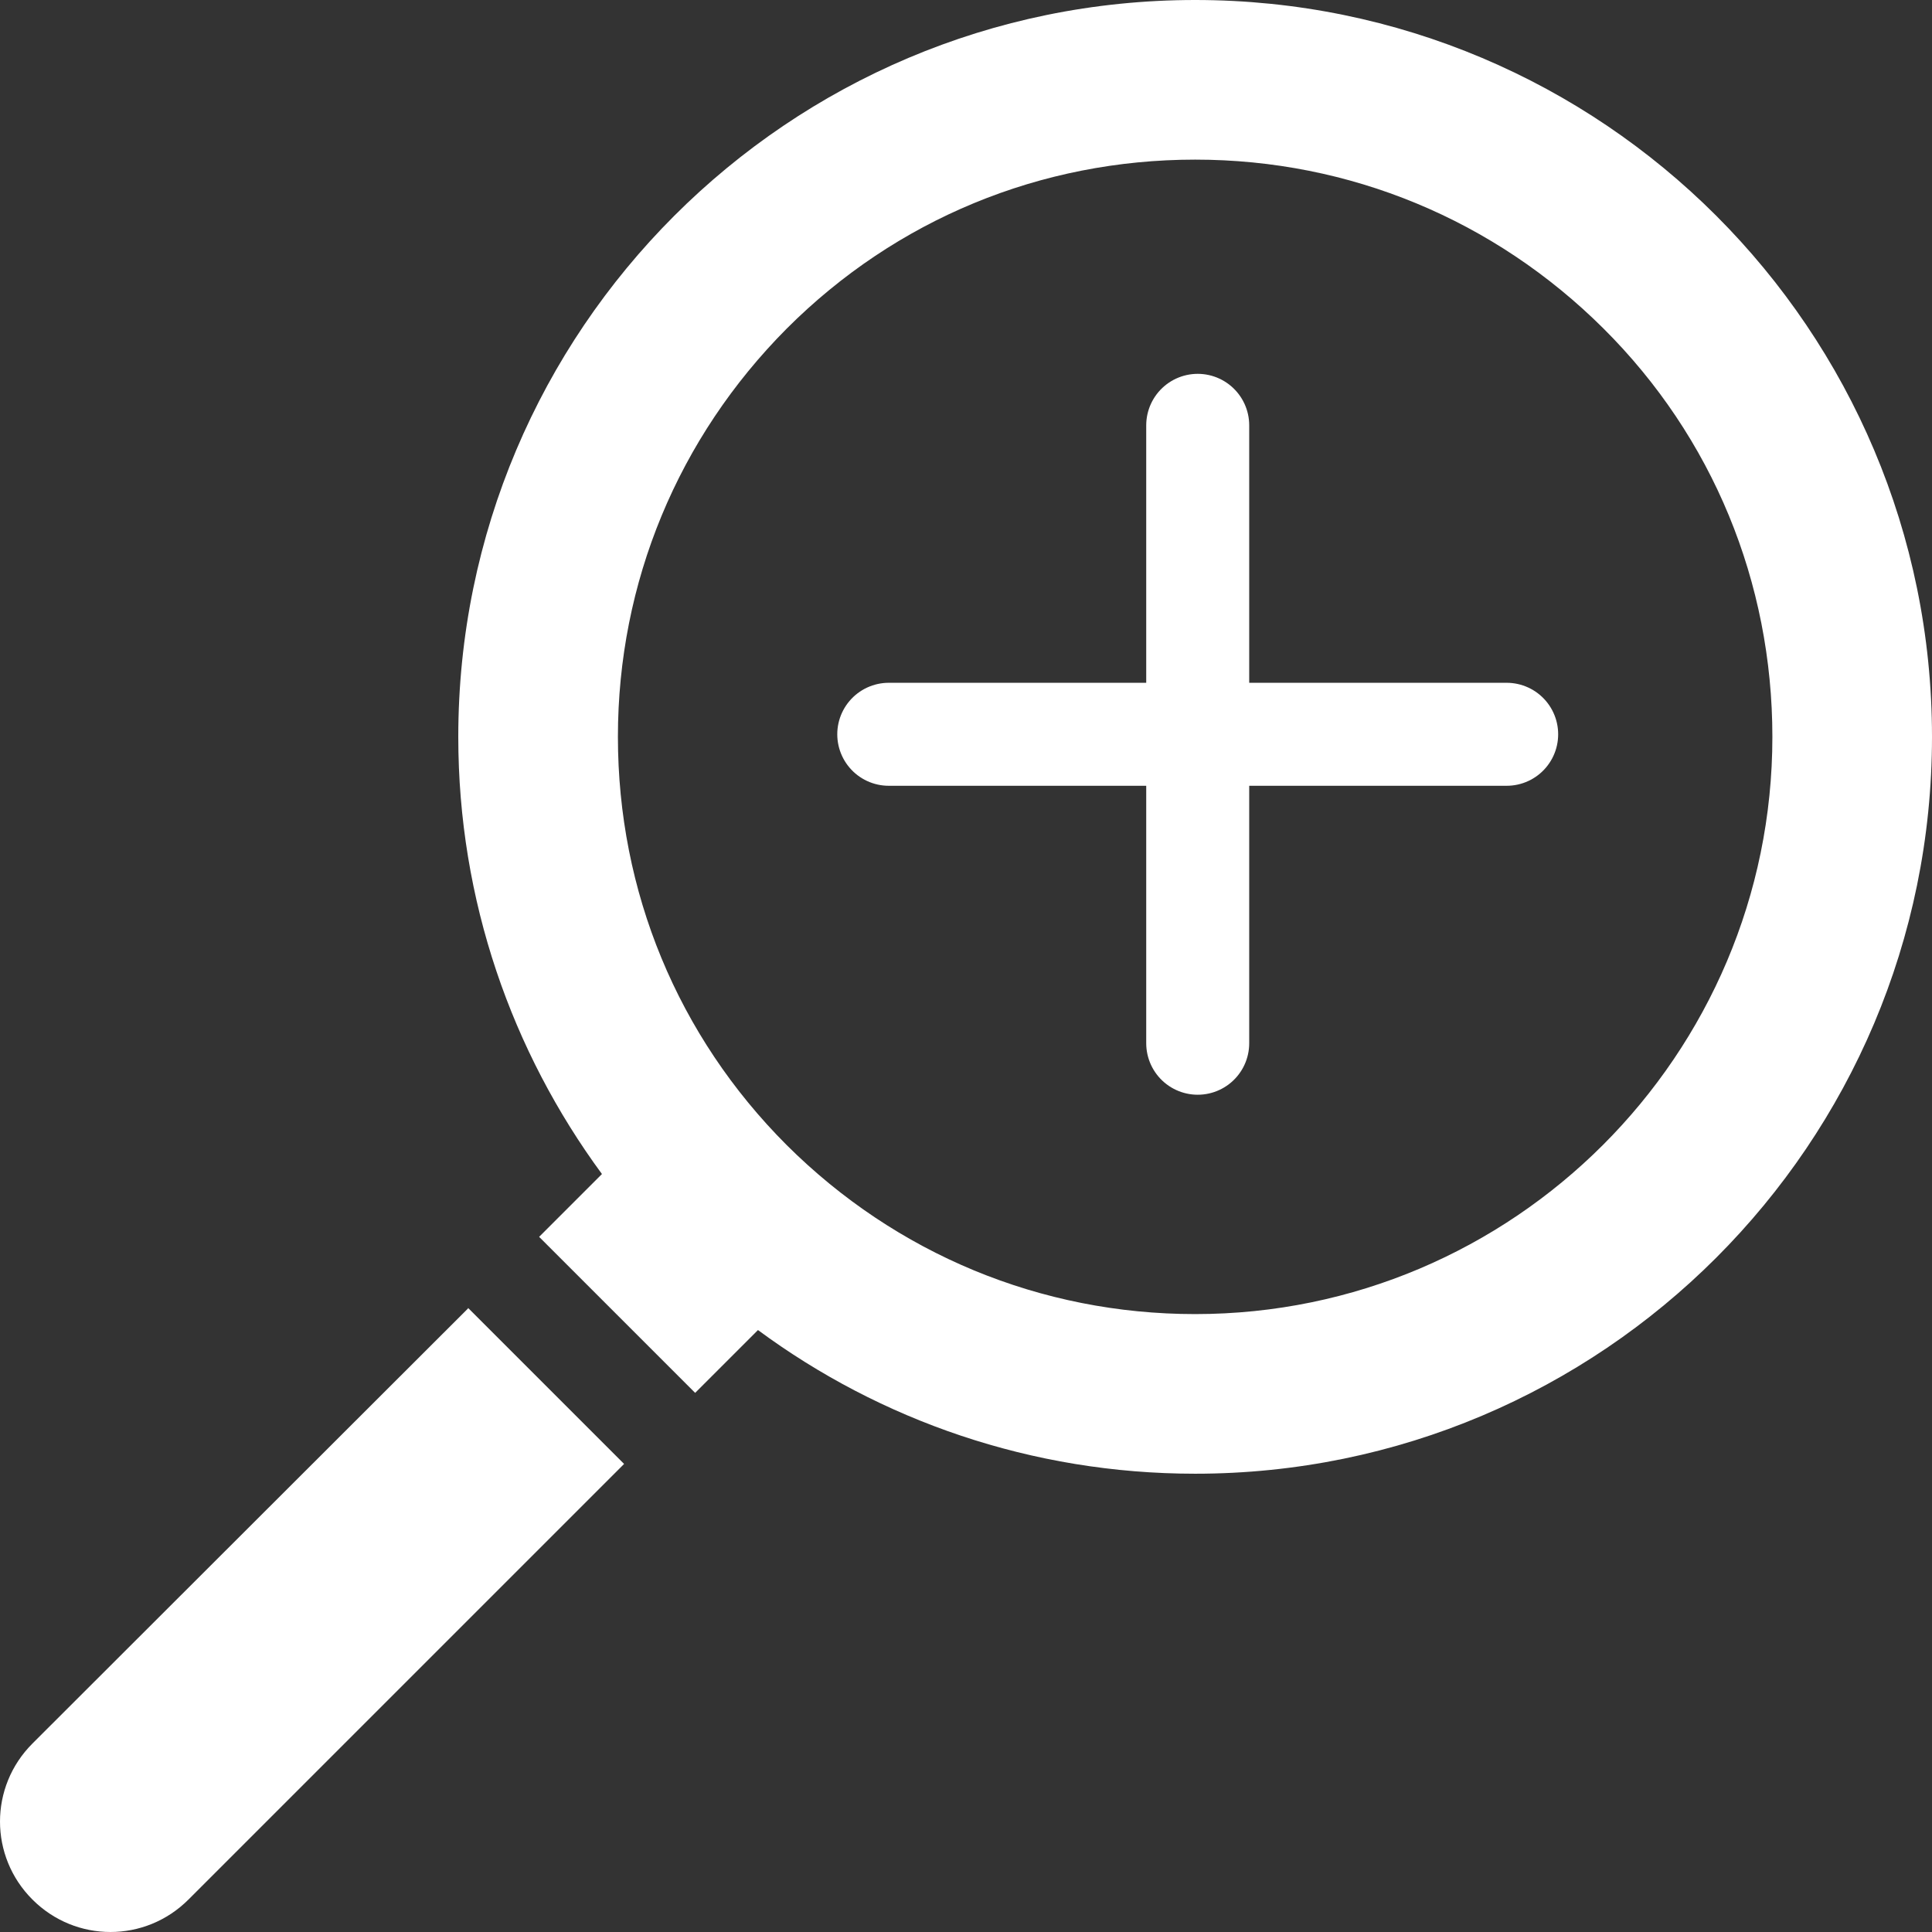 <?xml version="1.0" encoding="UTF-8"?><svg id="_イヤー_2" xmlns="http://www.w3.org/2000/svg" width="37.52" height="37.52" viewBox="0 0 37.52 37.52"><rect x="0" y="0" width="37.52" height="37.52" fill="#333333" stroke="none"/><defs><style>.cls-1,.cls-2{fill:none;}.cls-3{fill:#fff;}.cls-2{stroke:#fff;stroke-linecap:round;stroke-miterlimit:10;stroke-width:2px;}</style></defs><g id="_ザイン"><g><g><path class="cls-3" d="M10.47,24.02l3.03,3.03,1.22-1.22c2.37,1.75,5.31,2.79,8.49,2.79,7.9,0,14.31-6.41,14.31-14.31,0-3.95-1.6-7.53-4.19-10.12C30.74,1.6,27.16,0,23.21,0c-7.9,0-14.31,6.41-14.31,14.31,0,3.18,1.04,6.11,2.79,8.49l-1.22,1.22Zm1.53-9.71c0-3,1.17-5.81,3.28-7.93,2.12-2.12,4.93-3.28,7.93-3.28,3,0,5.81,1.17,7.93,3.28s3.28,4.93,3.28,7.93c0,6.18-5.03,11.21-11.21,11.21-3,0-5.81-1.17-7.93-3.28-2.12-2.12-3.28-4.93-3.28-7.93Z"/><path class="cls-3" d="M9.09,25.41L.63,33.86c-.84,.84-.84,2.19,0,3.03,.84,.84,2.19,.84,3.03,0l8.46-8.46-3.03-3.03Z"/></g><g><line class="cls-2" x1="23.26" y1="20.26" x2="23.26" y2="8.26"/><line class="cls-2" x1="17.26" y1="14.26" x2="29.26" y2="14.26"/></g><circle class="cls-1" cx="23.26" cy="14.26" r="14"/></g></g></svg>